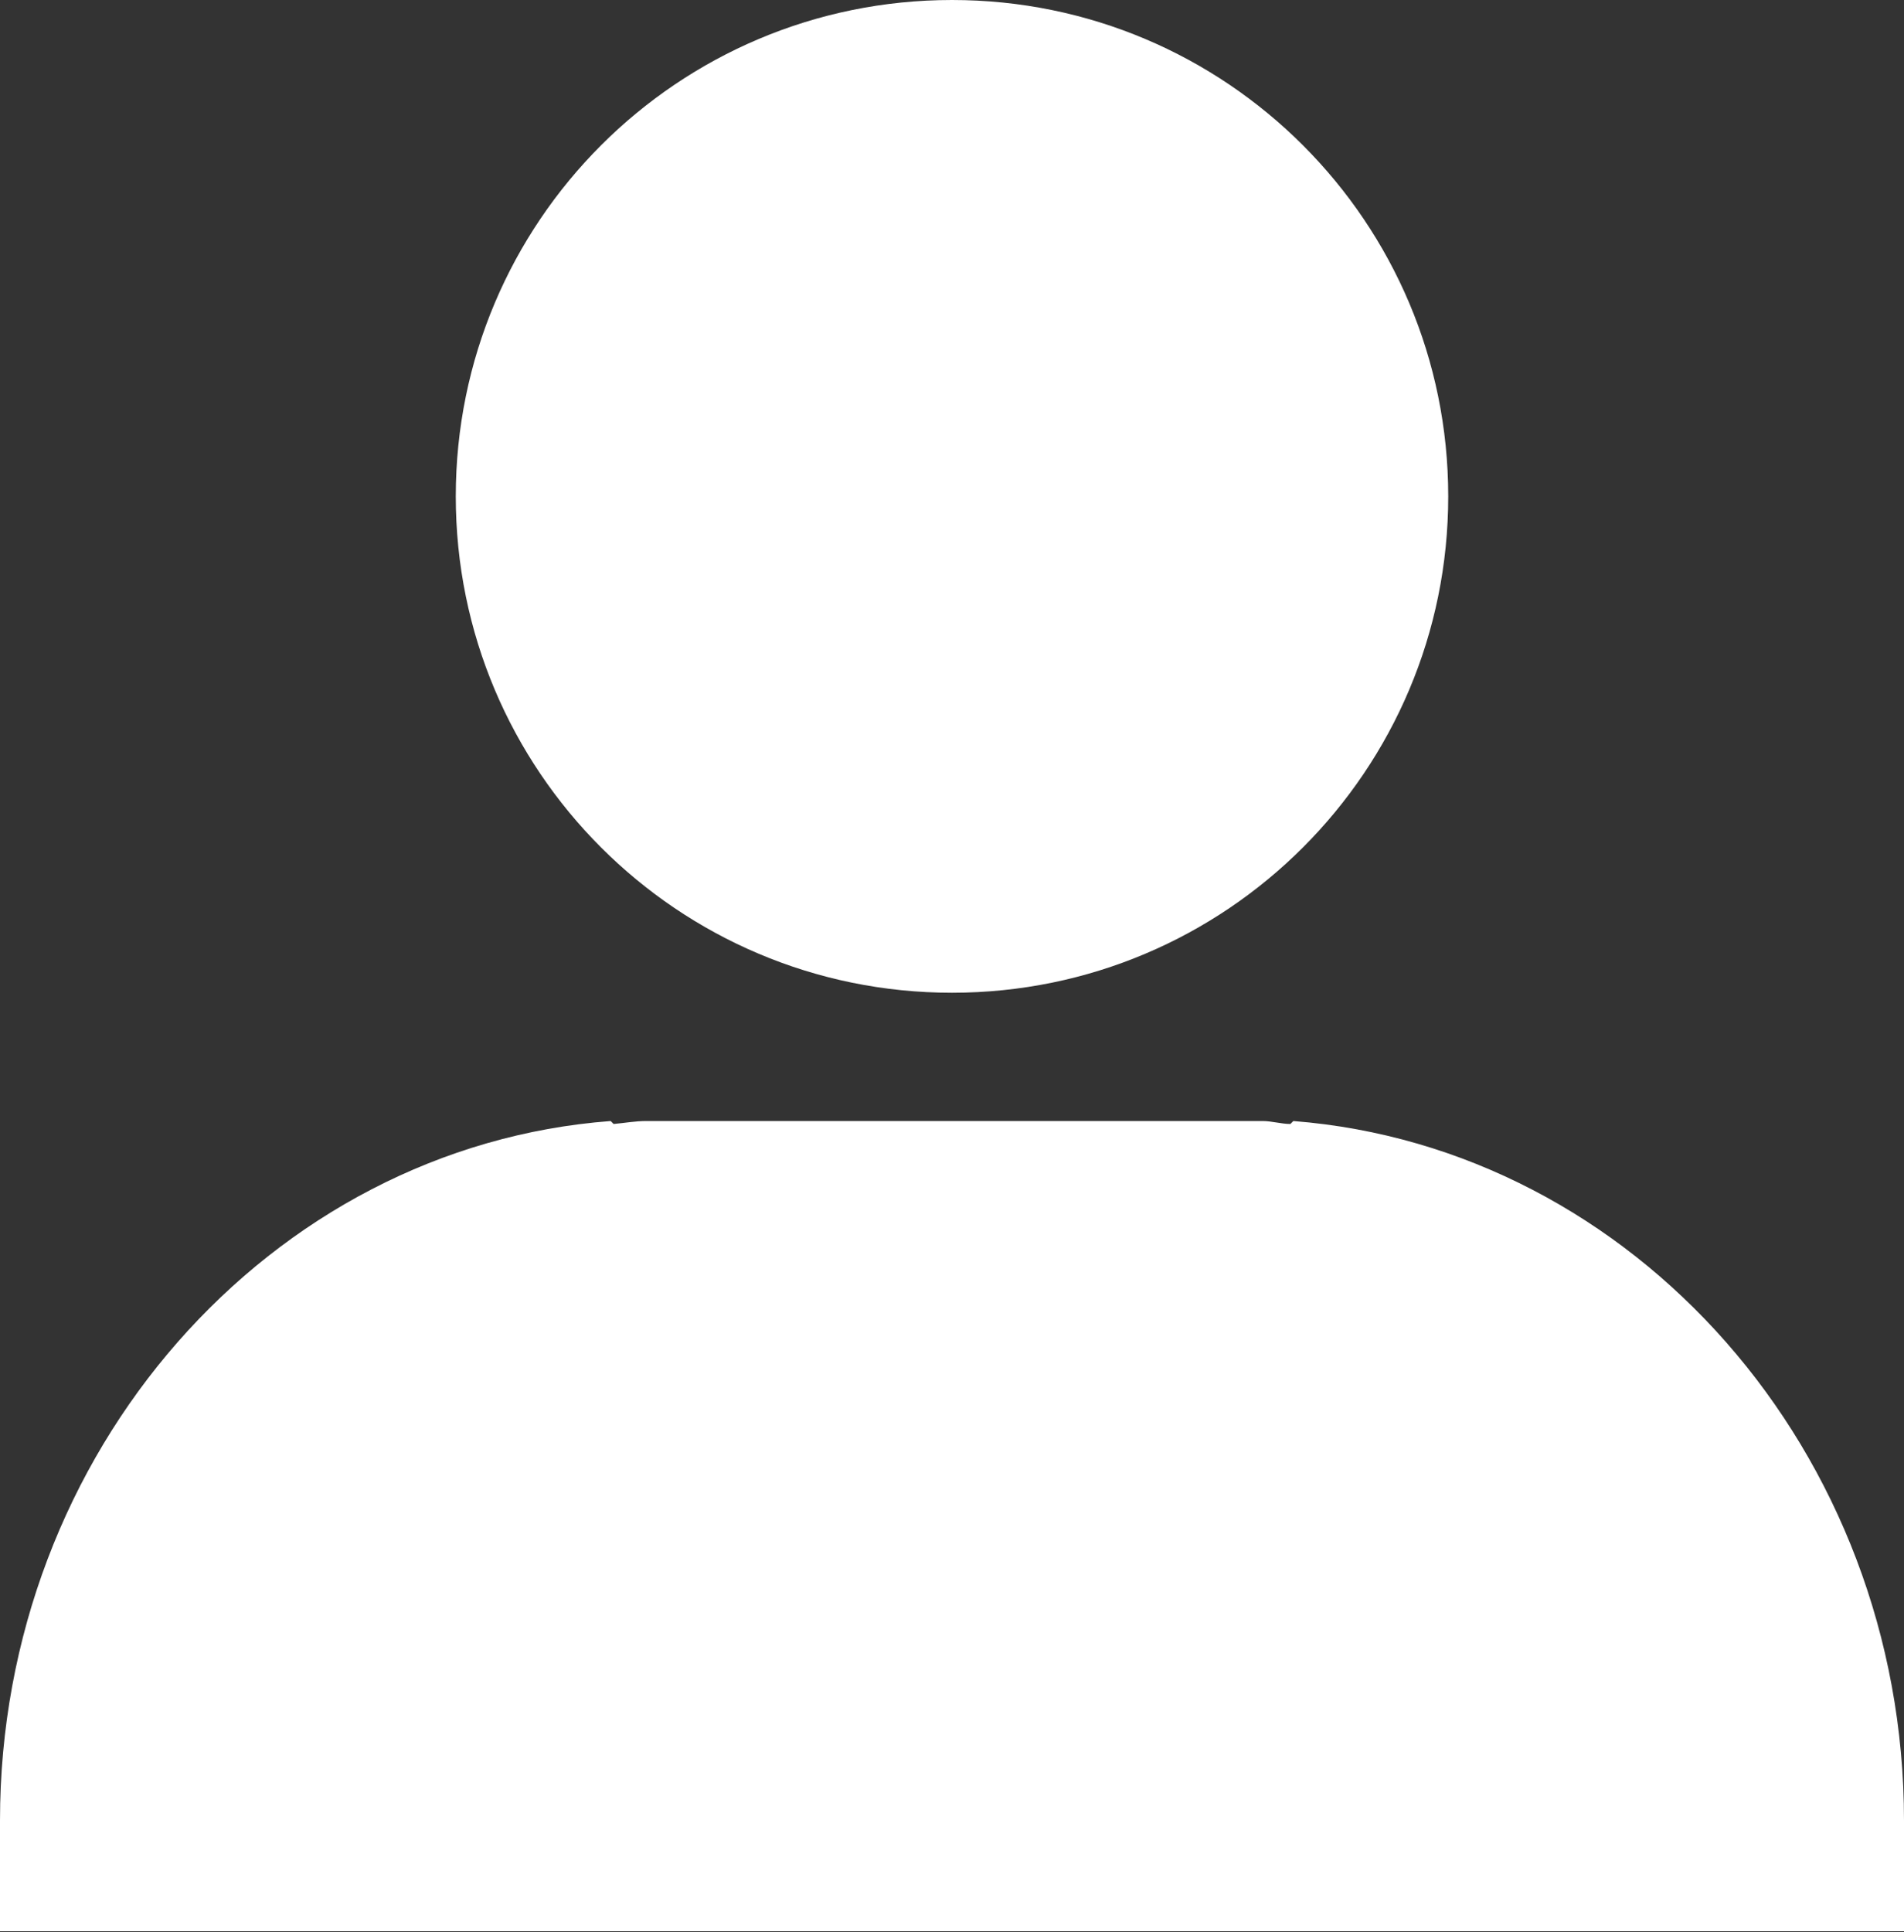 <?xml version="1.0" encoding="UTF-8"?>
<svg id="_レイヤー_2" data-name="レイヤー 2" xmlns="http://www.w3.org/2000/svg" viewBox="0 0 19.3 19.58">
  <rect x="0" y="0" width="19.3" height="19.58" fill="#333333" stroke="none"/>
  <defs>
    <style>
      .cls-1 {
        fill: #fff;
        stroke-width: 0px;
      }
    </style>
  </defs>
  <g id="_レイヤー_2-2" data-name="レイヤー 2">
    <path class="cls-1" d="M9.65,10.06c2.78,0,5.03-2.25,5.03-5.03S12.43,0,9.65,0s-5.03,2.25-5.03,5.03,2.25,5.03,5.03,5.03ZM13.11,11.36l-.03.03c-.09,0-.19-.03-.28-.03h-6.25c-.11,0-.22.02-.33.03l-.03-.03c-3.45.26-6.19,3.35-6.19,7.09v1.12h19.3v-1.12c0-3.74-2.74-6.82-6.19-7.09Z"/>
  </g>
</svg>